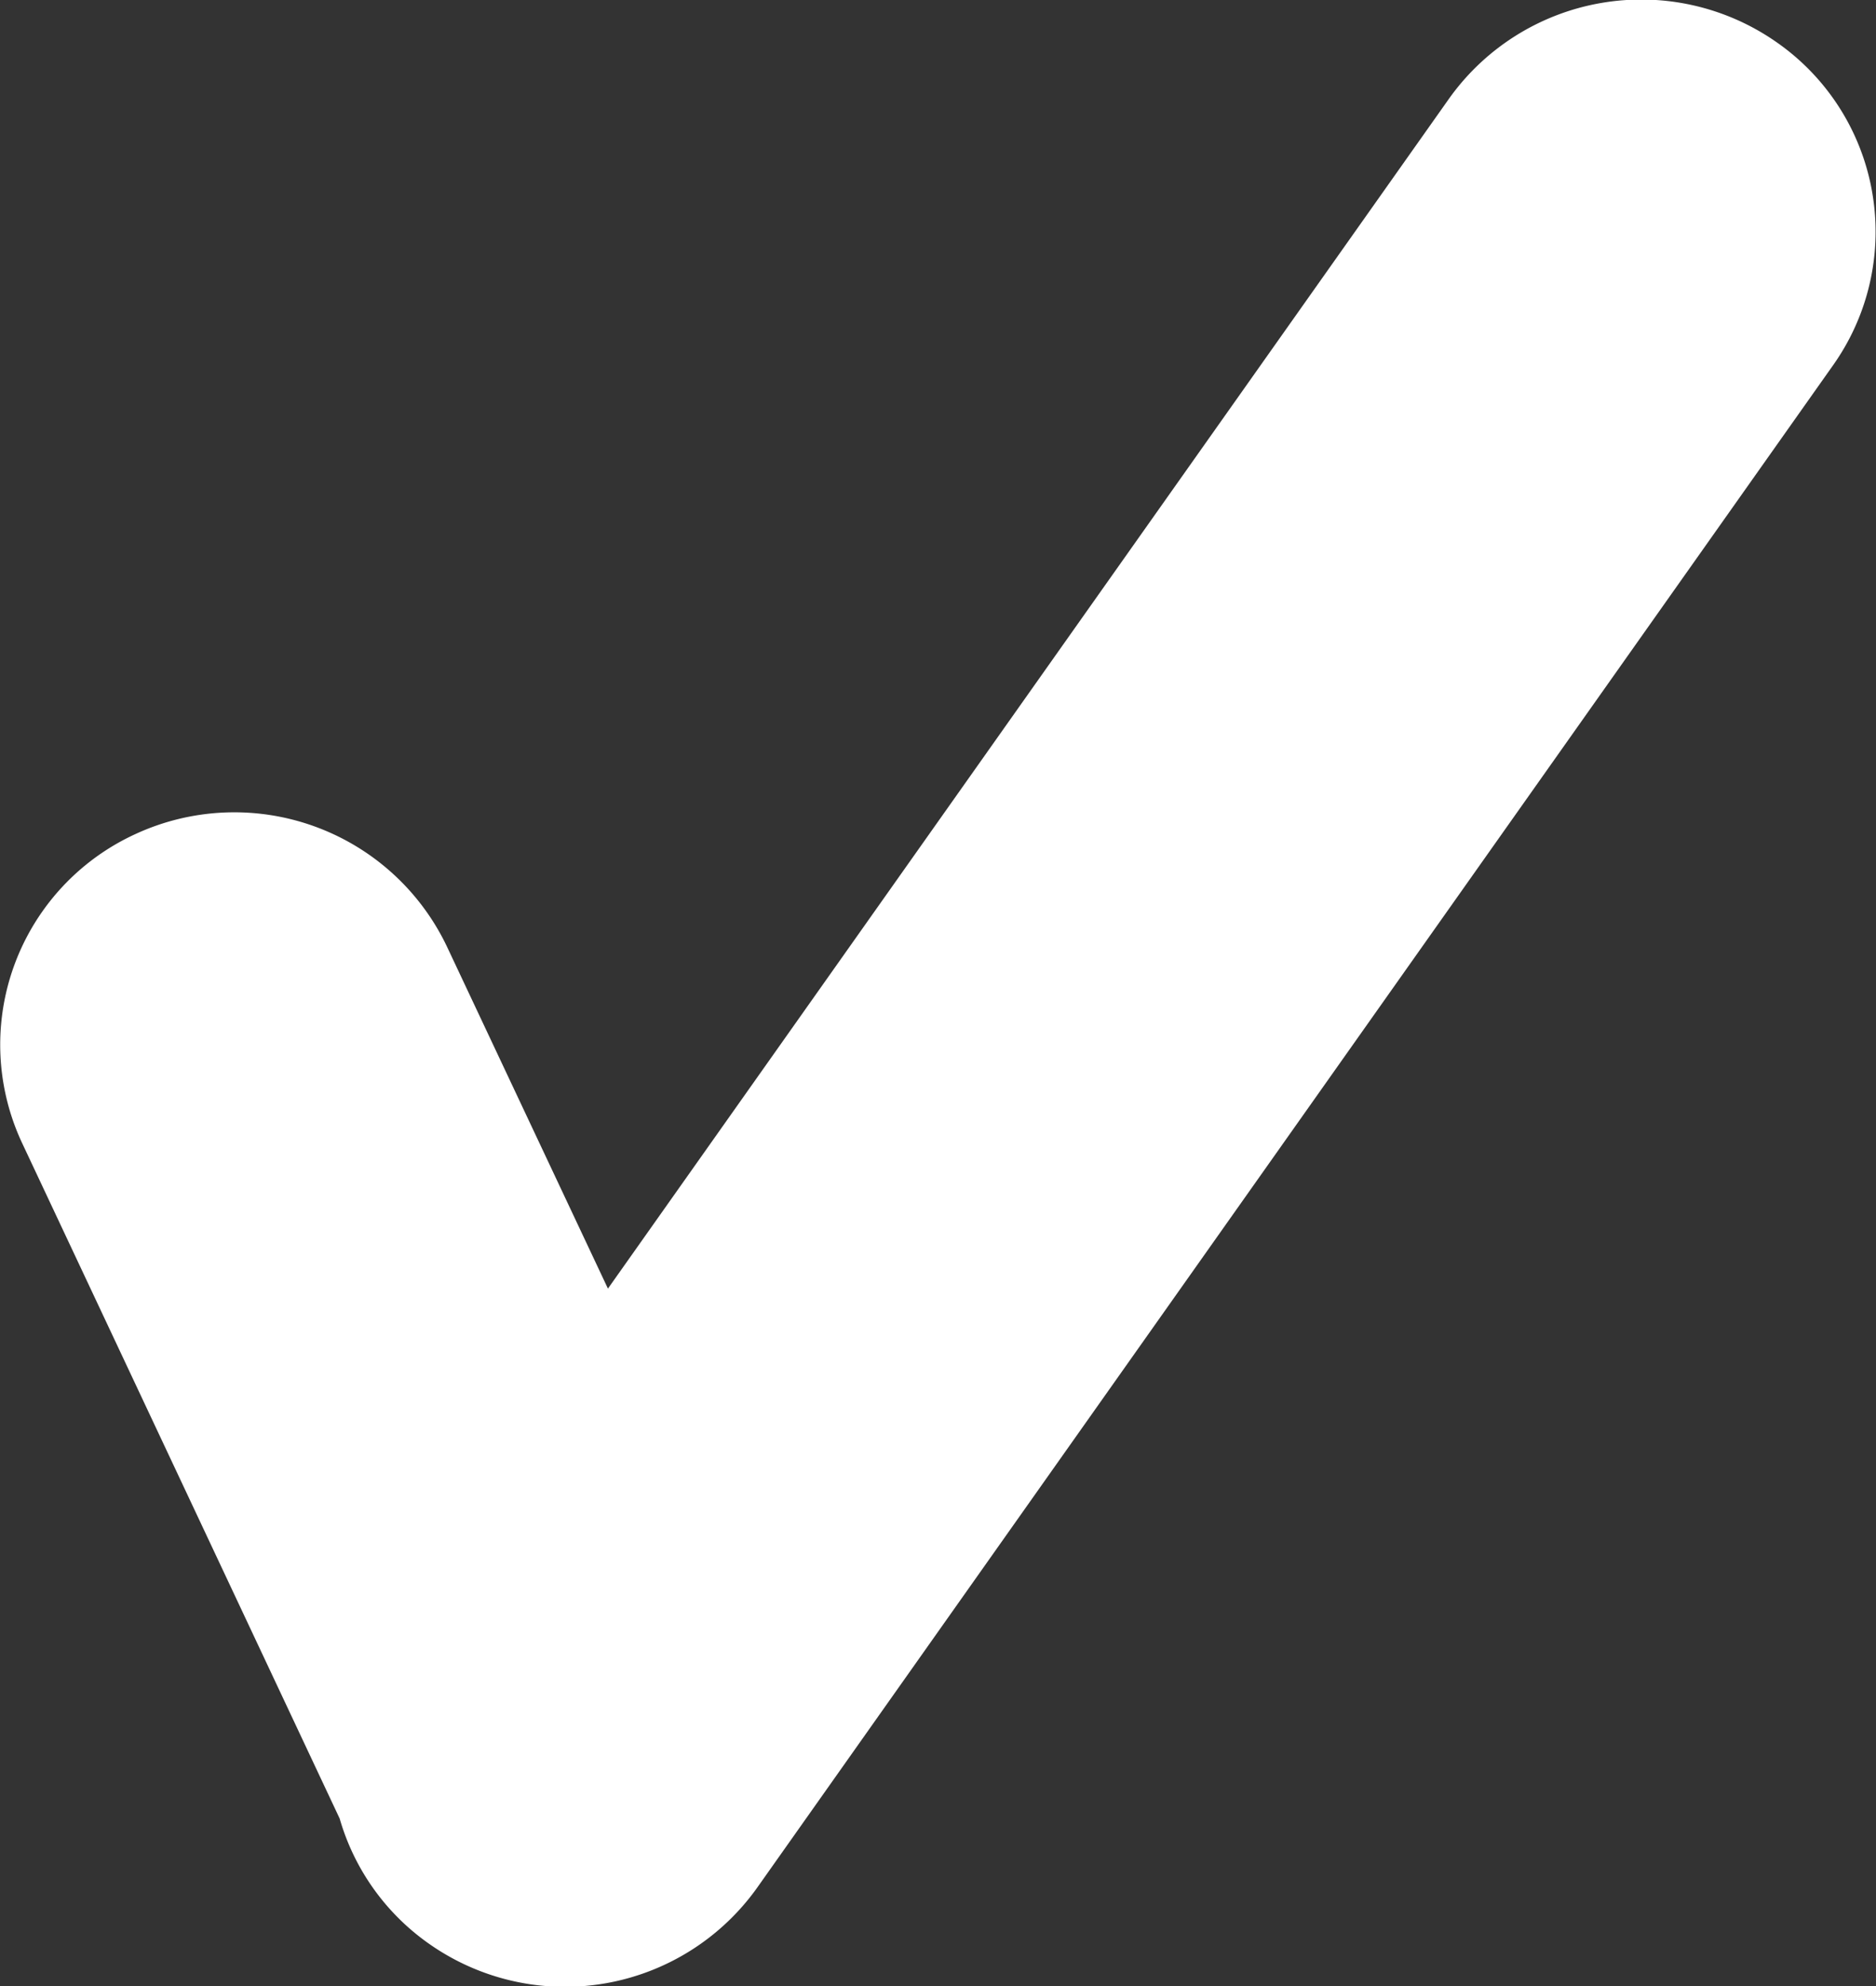<svg xmlns="http://www.w3.org/2000/svg" viewBox="0 0 17 18">
  <rect x="0" y="0" width="17" height="18" fill="#333333" stroke="none"/>
  <path style="fill: #fff;fill-rule: evenodd;" d="M16.612,3.309l-9.751,13.8a2.138,2.138,0,0,1-2.96.517,2.094,2.094,0,0,1-.823-1.144L0.2,10.359a2.1,2.1,0,0,1,1.028-2.8A2.134,2.134,0,0,1,4.05,8.579l1.459,3.1L13.131,0.894a2.138,2.138,0,0,1,2.96-.517A2.093,2.093,0,0,1,16.612,3.309Z"/>
</svg>
